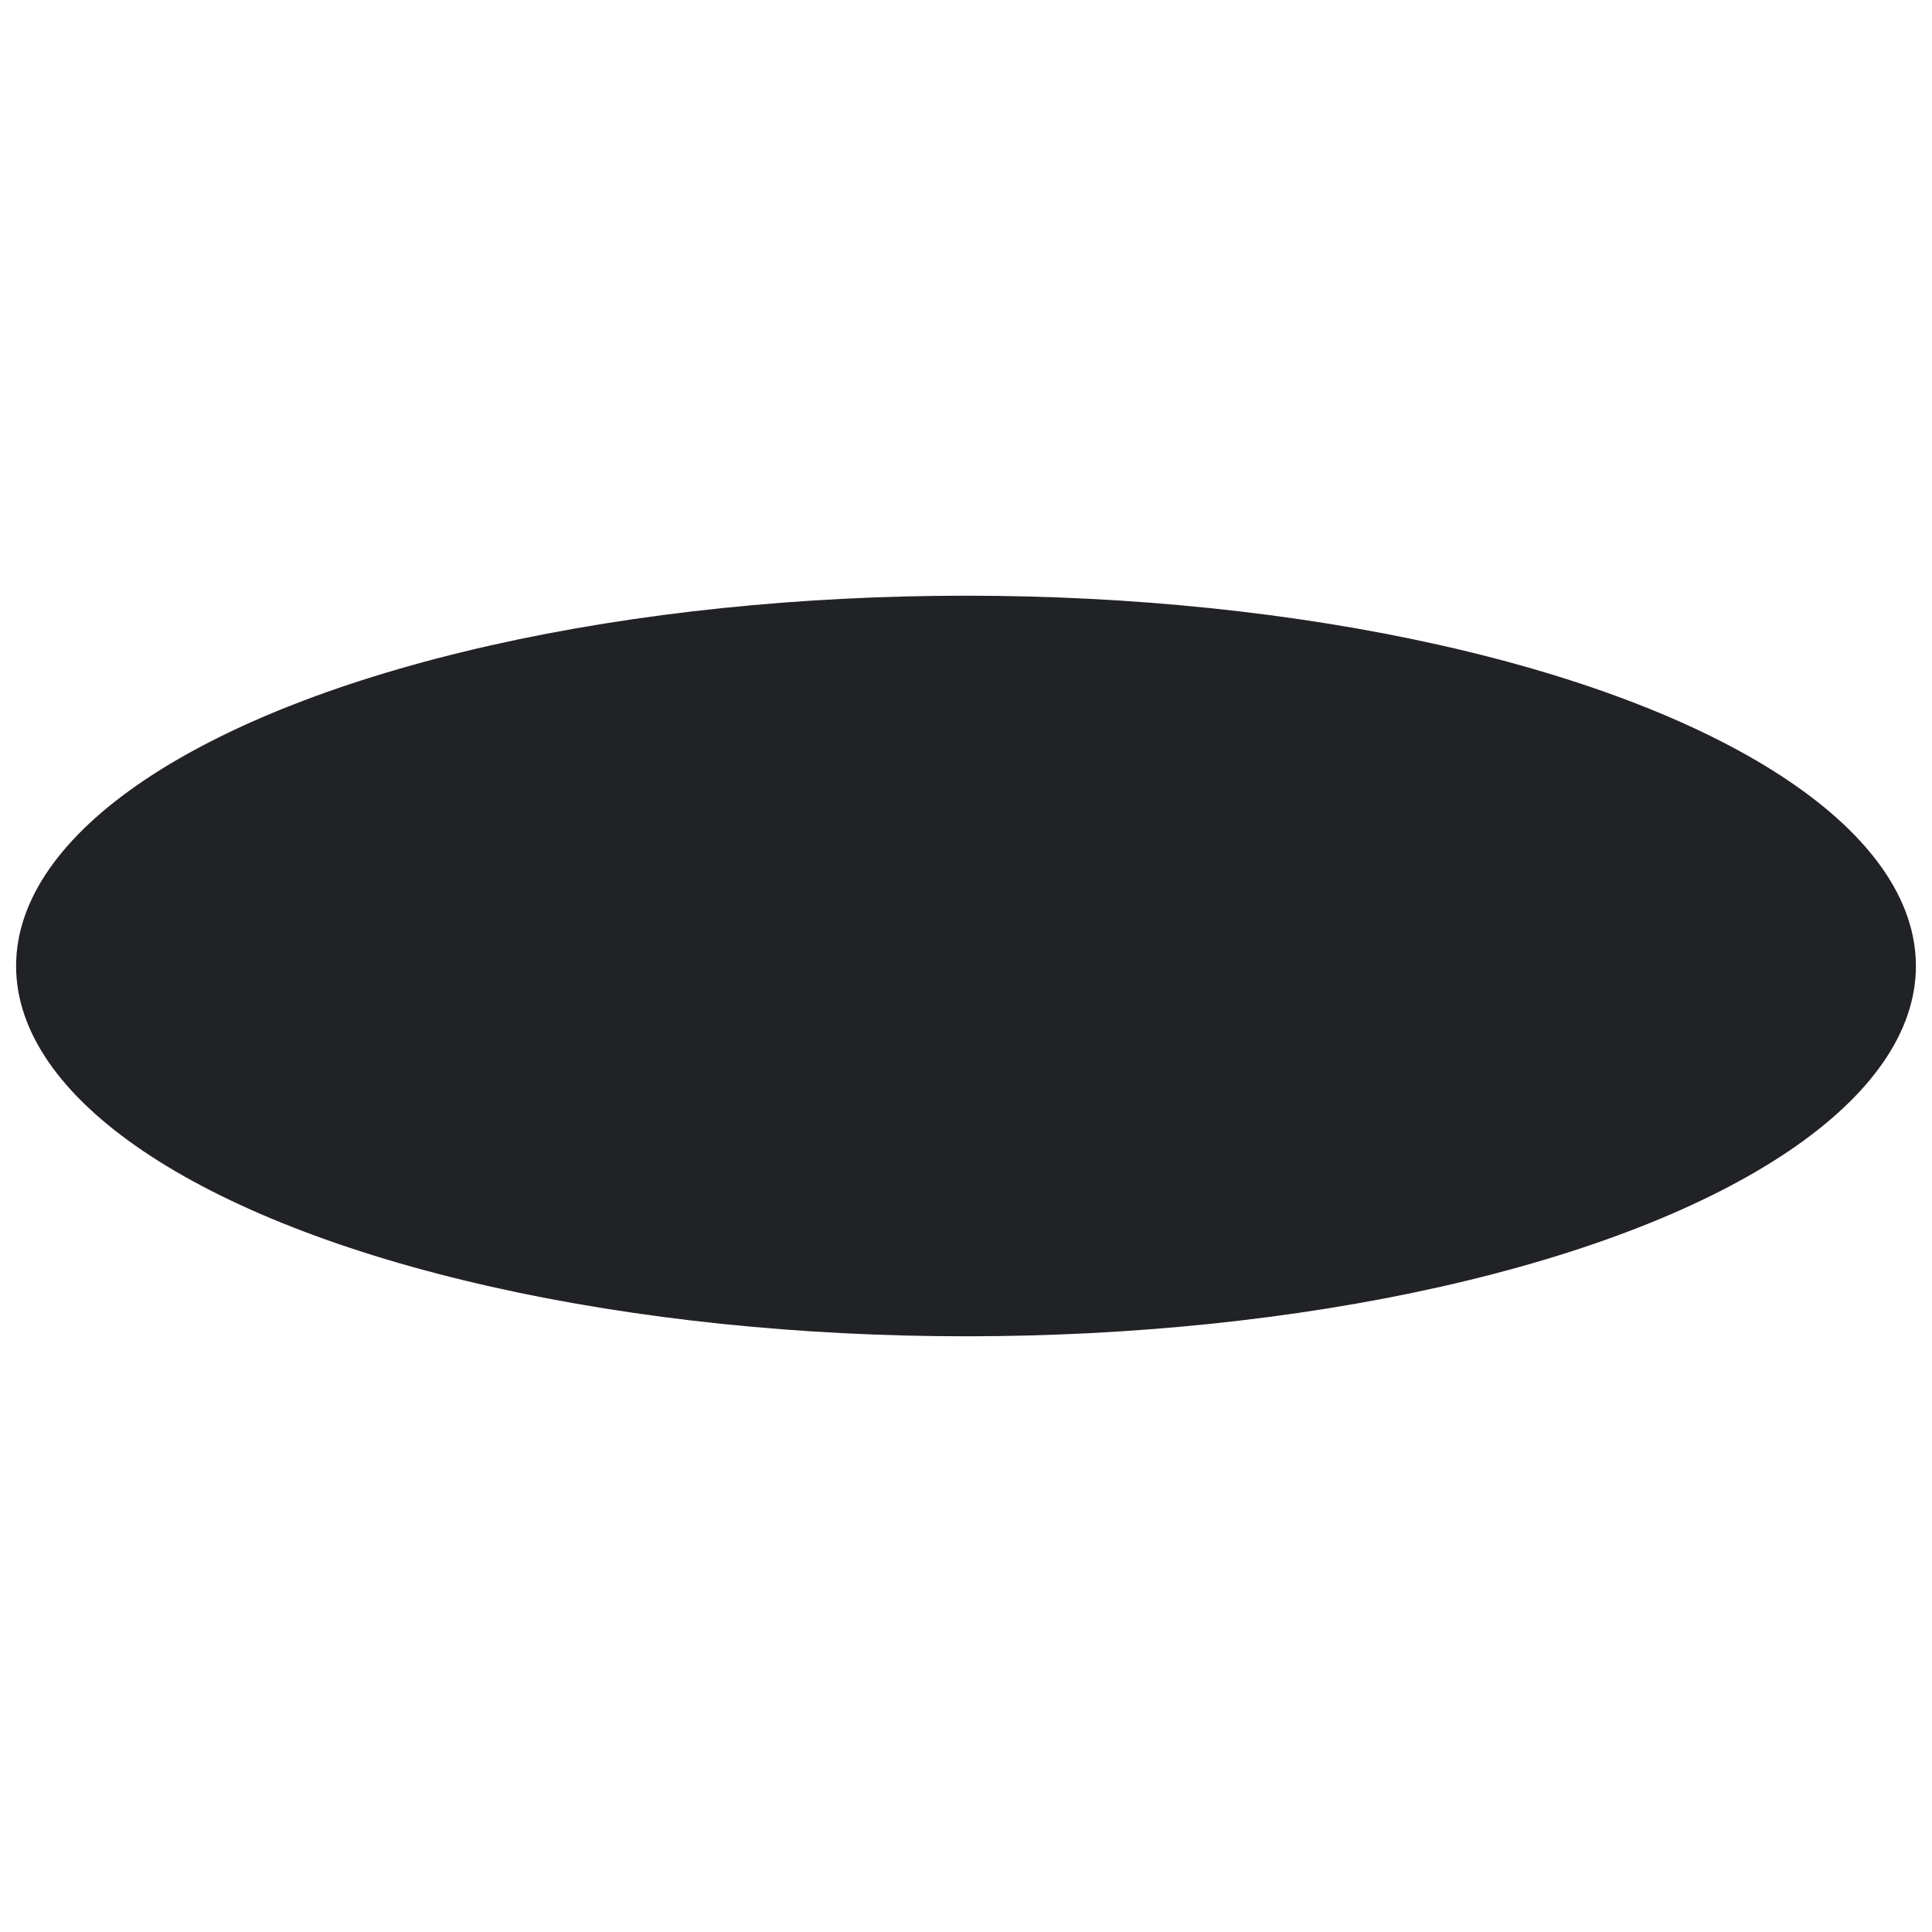 <?xml version="1.0" encoding="UTF-8"?>
<svg id="Capa_1" xmlns="http://www.w3.org/2000/svg" version="1.1" viewBox="0 0 60 60">
  <!-- Generator: Adobe Illustrator 29.5.1, SVG Export Plug-In . SVG Version: 2.1.0 Build 141)  -->
  <defs>
    <style>
      .st0 {
        fill: #212226;
        isolation: isolate;
      }
    </style>
  </defs>
  <g id="Capa_11">
    <ellipse class="st0" cx="30" cy="30" rx="29.5" ry="11.5"/>
  </g>
</svg>